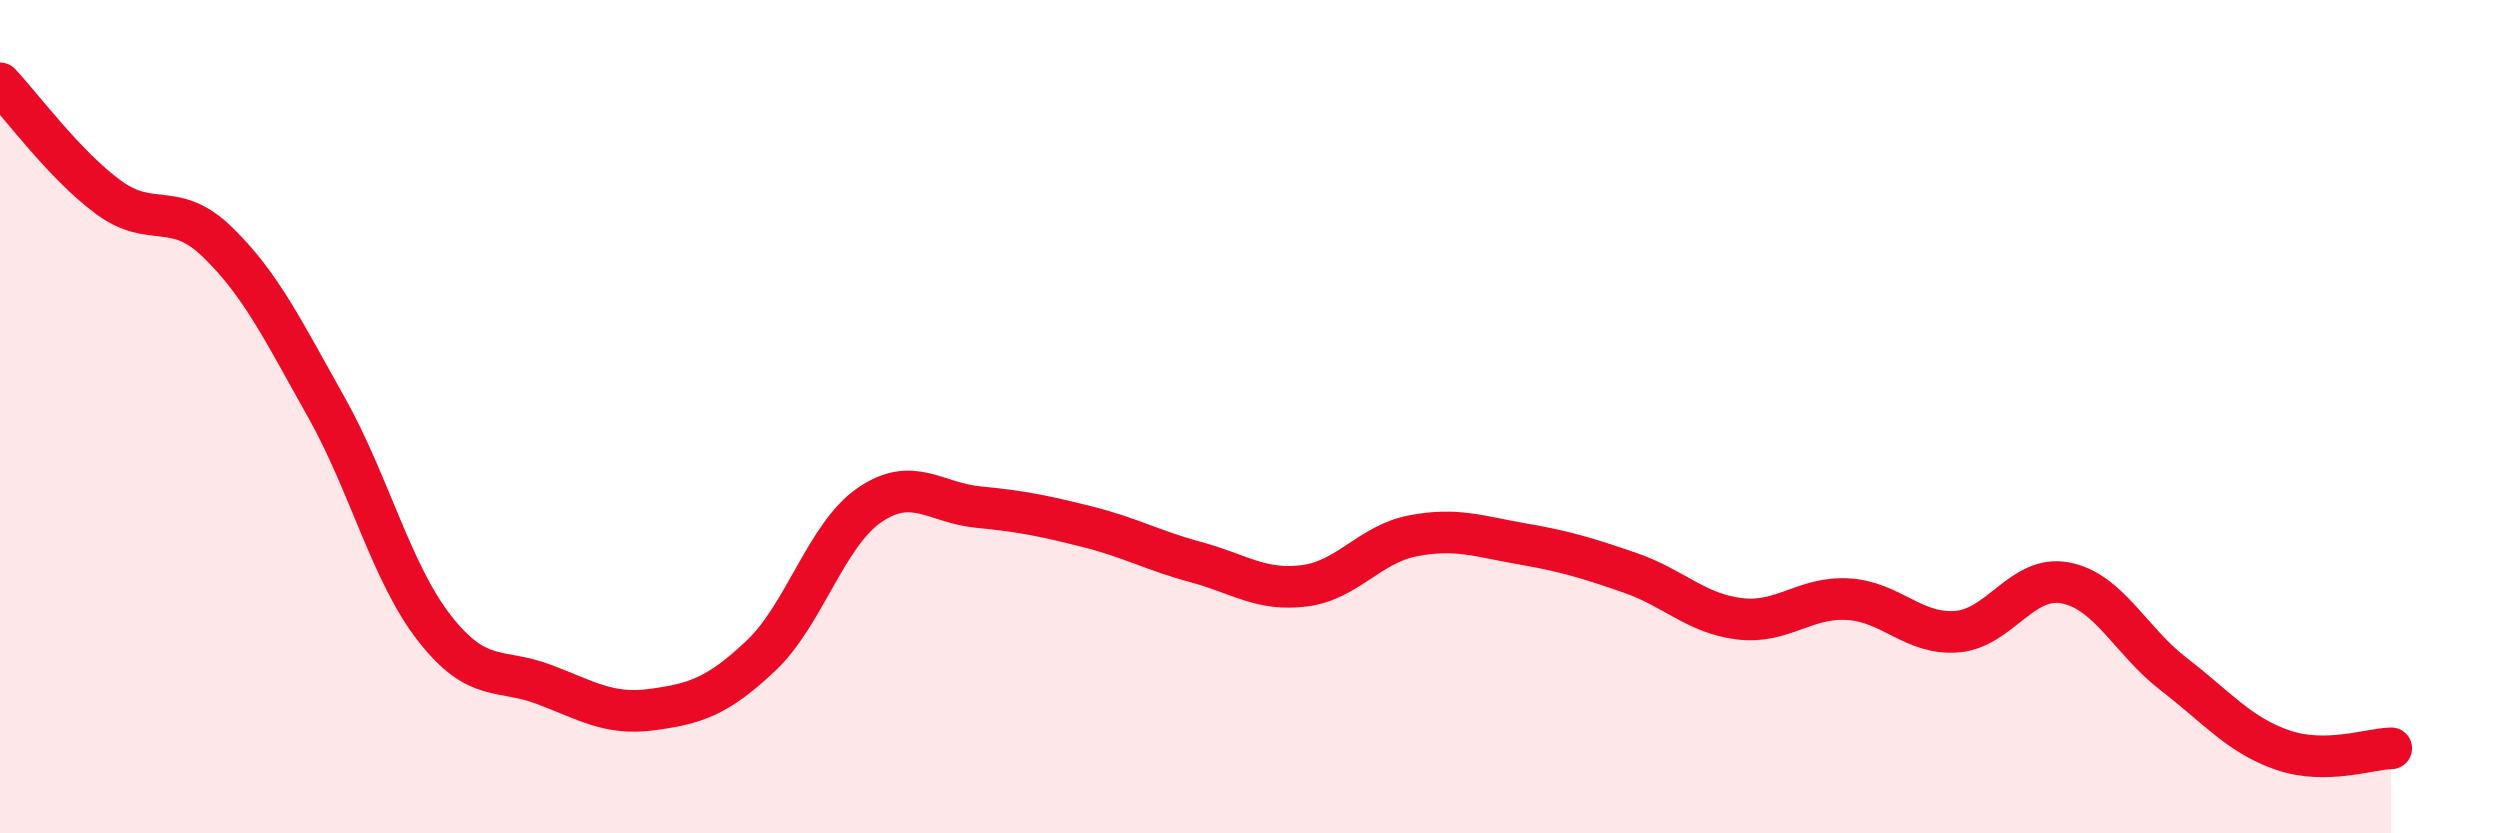 
    <svg width="60" height="20" viewBox="0 0 60 20" xmlns="http://www.w3.org/2000/svg">
      <path
        d="M 0,2 C 0.52,2.55 1.57,3.98 2.61,4.74 C 3.65,5.5 4.18,4.8 5.22,5.81 C 6.26,6.82 6.79,7.92 7.83,9.77 C 8.87,11.62 9.39,13.75 10.43,15.08 C 11.47,16.41 12,16.03 13.04,16.42 C 14.08,16.81 14.61,17.17 15.65,17.03 C 16.69,16.89 17.22,16.72 18.26,15.74 C 19.3,14.76 19.83,12.83 20.87,12.12 C 21.91,11.41 22.44,12.07 23.48,12.17 C 24.52,12.27 25.05,12.38 26.09,12.64 C 27.13,12.9 27.66,13.21 28.7,13.49 C 29.74,13.77 30.26,14.19 31.3,14.06 C 32.34,13.93 32.87,13.06 33.91,12.86 C 34.95,12.66 35.48,12.87 36.52,13.05 C 37.56,13.23 38.09,13.39 39.13,13.75 C 40.17,14.11 40.7,14.72 41.74,14.85 C 42.78,14.98 43.31,14.32 44.35,14.38 C 45.39,14.44 45.92,15.24 46.96,15.16 C 48,15.08 48.53,13.79 49.57,13.99 C 50.61,14.19 51.13,15.38 52.17,16.18 C 53.21,16.98 53.74,17.64 54.78,18 C 55.82,18.36 56.87,17.97 57.39,17.96L57.39 20L0 20Z"
        fill="#EB0A25"
        opacity="0.1"
        stroke-linecap="round"
        stroke-linejoin="round"
      />
      <path
        d="M 0,2 C 0.52,2.55 1.57,3.98 2.61,4.74 C 3.65,5.5 4.18,4.8 5.22,5.81 C 6.26,6.82 6.79,7.92 7.83,9.77 C 8.87,11.62 9.39,13.75 10.43,15.08 C 11.47,16.41 12,16.03 13.04,16.42 C 14.08,16.81 14.61,17.17 15.65,17.03 C 16.69,16.89 17.22,16.72 18.26,15.74 C 19.3,14.76 19.83,12.83 20.87,12.12 C 21.91,11.41 22.44,12.07 23.48,12.17 C 24.52,12.27 25.05,12.38 26.09,12.64 C 27.13,12.9 27.66,13.21 28.7,13.49 C 29.74,13.77 30.26,14.19 31.3,14.06 C 32.34,13.93 32.87,13.06 33.91,12.86 C 34.95,12.66 35.48,12.87 36.52,13.05 C 37.56,13.23 38.09,13.39 39.13,13.75 C 40.17,14.11 40.7,14.72 41.74,14.85 C 42.78,14.98 43.31,14.32 44.35,14.38 C 45.39,14.44 45.92,15.24 46.96,15.16 C 48,15.08 48.53,13.79 49.57,13.99 C 50.61,14.19 51.13,15.38 52.17,16.18 C 53.21,16.98 53.74,17.64 54.78,18 C 55.82,18.36 56.87,17.97 57.39,17.96"
        stroke="#EB0A25"
        stroke-width="1"
        fill="none"
        stroke-linecap="round"
        stroke-linejoin="round"
      />
    </svg>
  